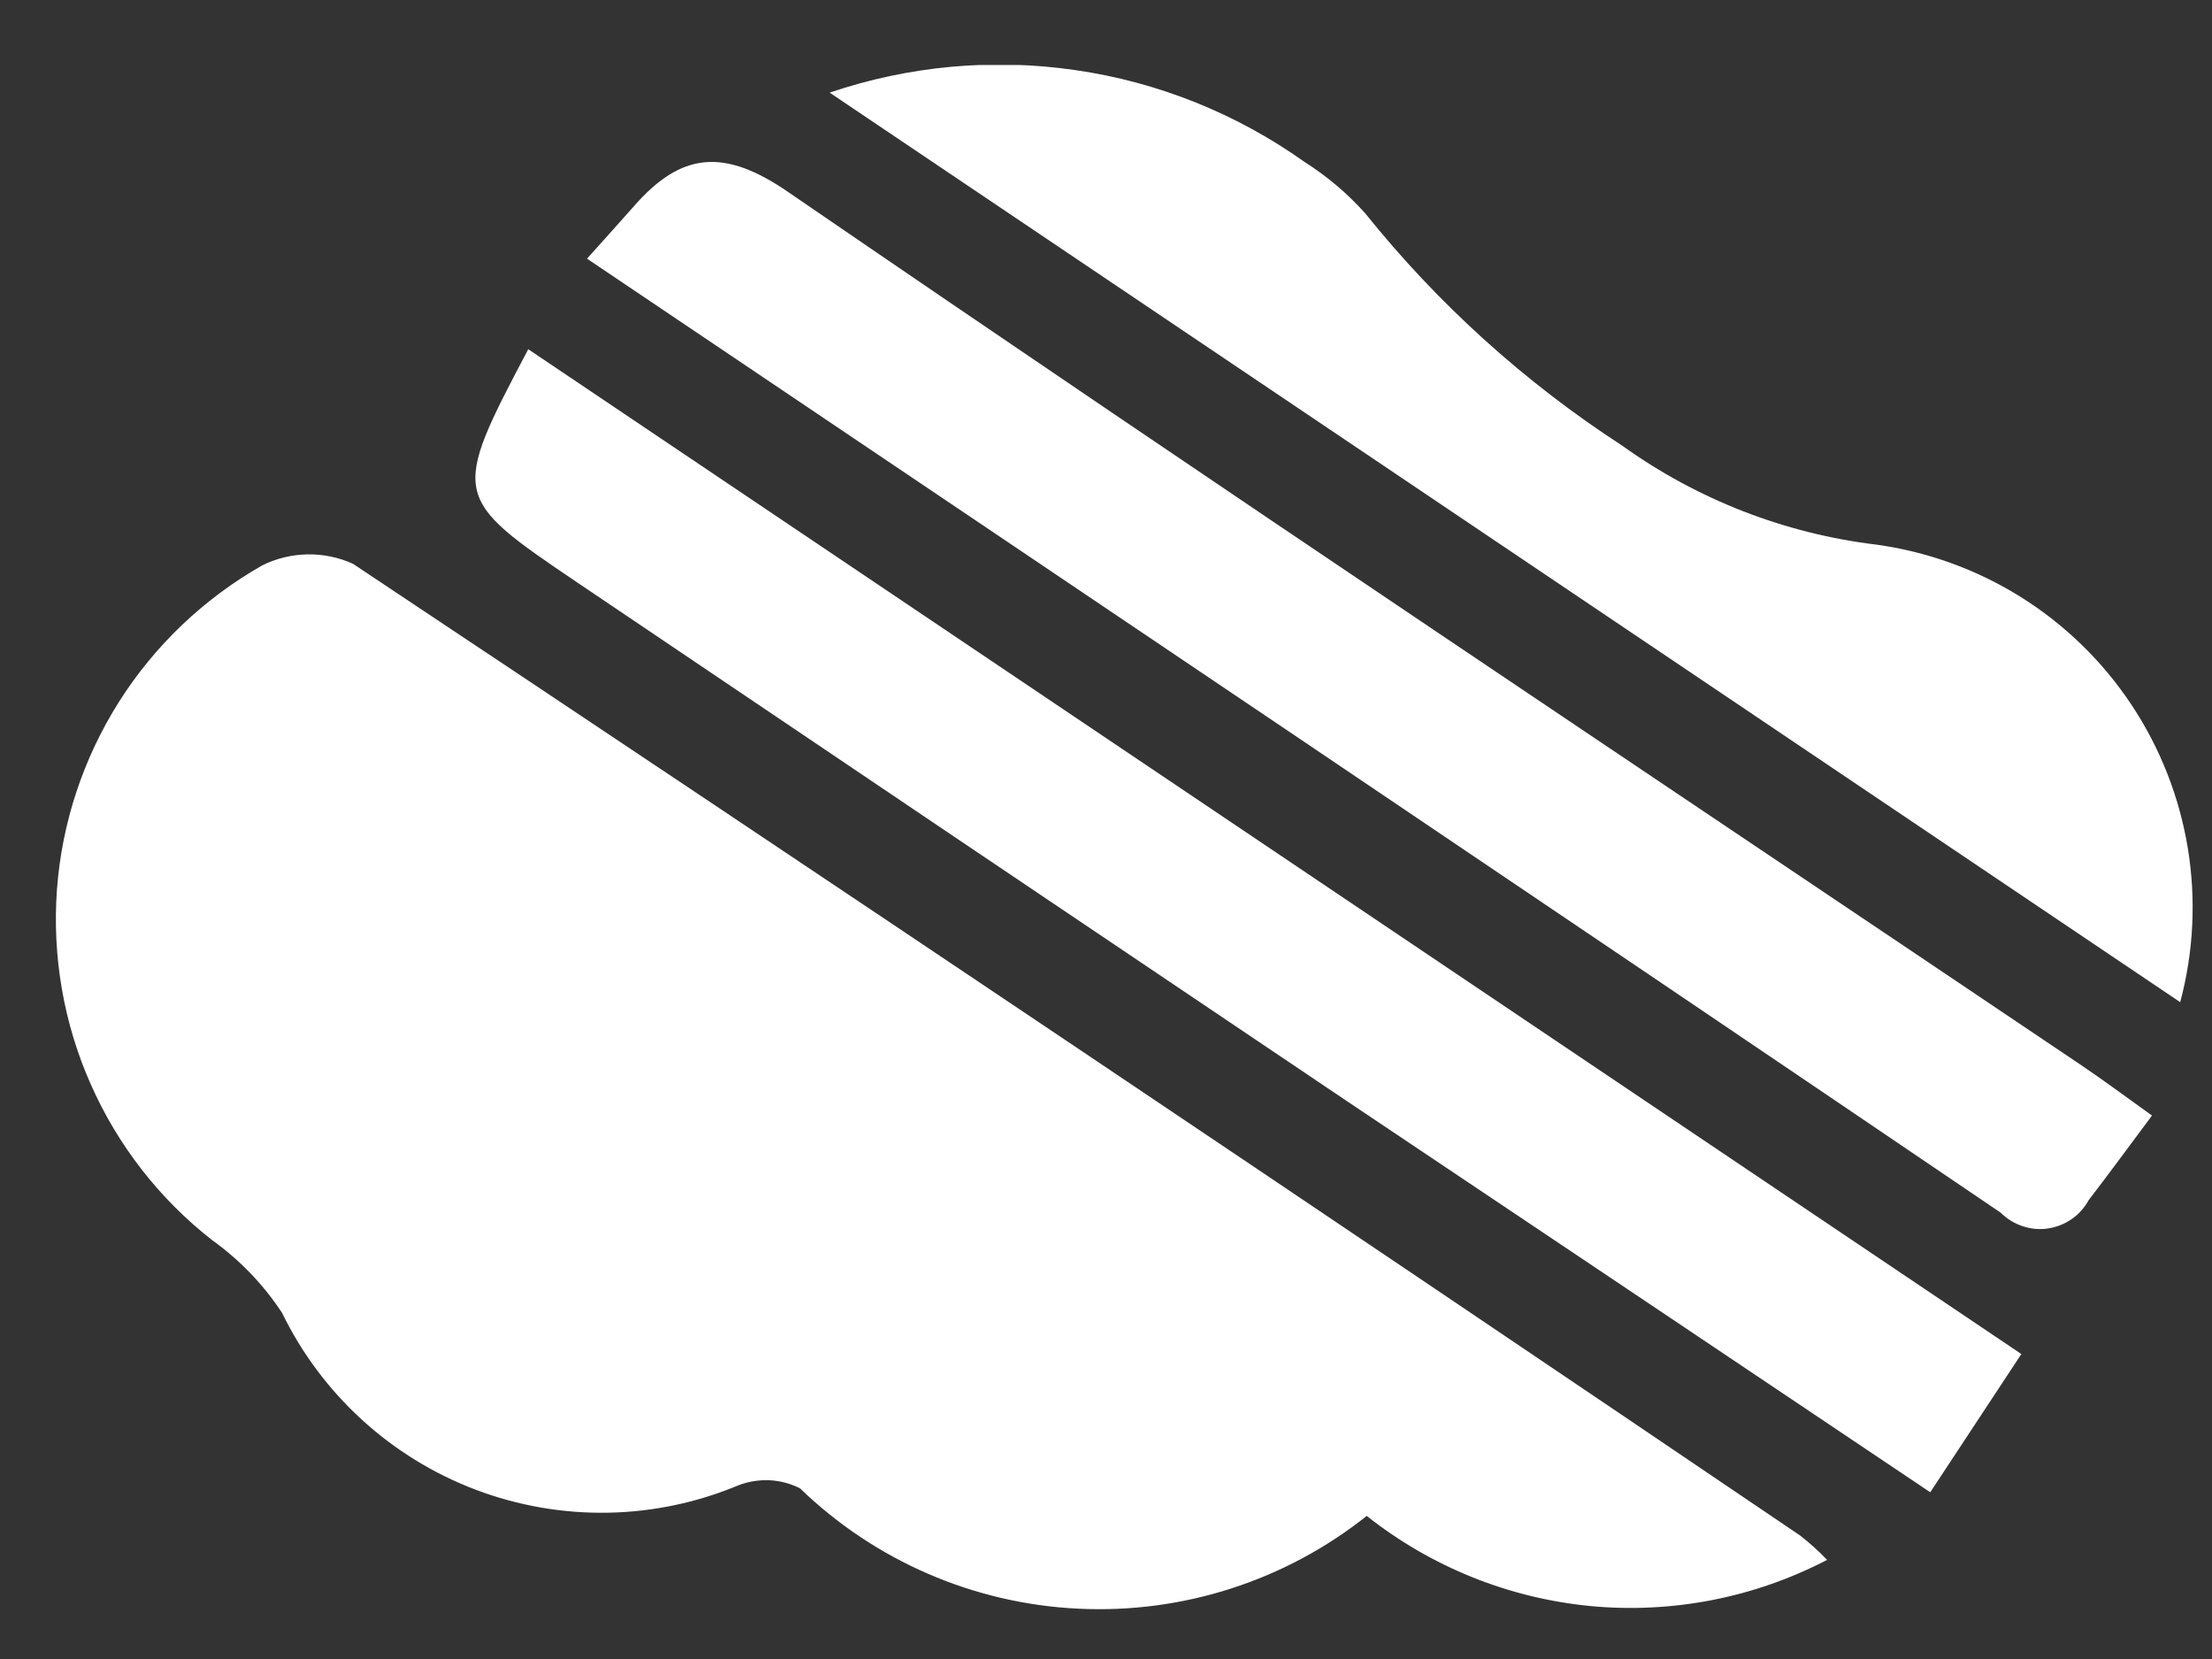 <svg width="16" height="12" viewBox="0 0 16 12" fill="none" xmlns="http://www.w3.org/2000/svg">
<rect x="0" y="0" width="16" height="12" fill="#333333" stroke="none"/>
<g clip-path="url(#clip0_40_1765)">
<path d="M13.216 11.283C12.69 11.557 12.095 11.673 11.504 11.617C10.914 11.56 10.352 11.334 9.886 10.965C9.295 11.435 8.553 11.673 7.799 11.636C7.045 11.6 6.329 11.29 5.786 10.765C5.718 10.731 5.643 10.711 5.566 10.707C5.489 10.704 5.412 10.716 5.34 10.744C4.735 10.997 4.056 11.008 3.442 10.776C2.829 10.544 2.327 10.086 2.04 9.496C1.905 9.291 1.734 9.113 1.534 8.97C1.153 8.672 0.852 8.285 0.656 7.842C0.46 7.4 0.377 6.916 0.412 6.433C0.448 5.951 0.602 5.485 0.861 5.076C1.12 4.667 1.476 4.329 1.896 4.09C1.998 4.039 2.11 4.012 2.224 4.01C2.337 4.008 2.45 4.031 2.553 4.078C6.052 6.407 9.541 8.75 13.021 11.107C13.09 11.161 13.156 11.22 13.216 11.283Z" fill="white"/>
<path d="M3.821 2.526L14.621 9.794L13.962 10.794C12.522 9.828 11.131 8.894 9.743 7.965C7.886 6.716 6.03 5.465 4.175 4.213C3.267 3.599 3.26 3.588 3.821 2.526Z" fill="white"/>
<path d="M4.246 1.871C4.381 1.72 4.483 1.608 4.584 1.493C4.926 1.102 5.235 1.066 5.707 1.393C8.807 3.518 11.937 5.606 15.056 7.706C15.213 7.812 15.365 7.925 15.566 8.069C15.401 8.29 15.257 8.487 15.108 8.681C15.078 8.735 15.036 8.783 14.985 8.818C14.933 8.854 14.874 8.877 14.812 8.886C14.751 8.895 14.688 8.889 14.629 8.869C14.569 8.849 14.516 8.816 14.472 8.772C11.087 6.476 7.695 4.194 4.246 1.871Z" fill="white"/>
<path d="M6.001 0.67C6.572 0.476 7.181 0.42 7.778 0.507C8.375 0.593 8.943 0.821 9.434 1.17C9.598 1.274 9.746 1.399 9.875 1.543C10.402 2.2 11.03 2.767 11.736 3.225C12.277 3.613 12.908 3.859 13.569 3.939C13.942 3.99 14.3 4.12 14.618 4.319C14.937 4.519 15.209 4.784 15.417 5.097C15.625 5.41 15.764 5.764 15.825 6.135C15.886 6.506 15.867 6.886 15.77 7.249L6.001 0.67Z" fill="white"/>
</g>
<defs>
<clipPath id="clip0_40_1765">
<rect width="15.494" height="11.166" fill="white" transform="translate(0.406 0.47)"/>
</clipPath>
</defs>
</svg>
